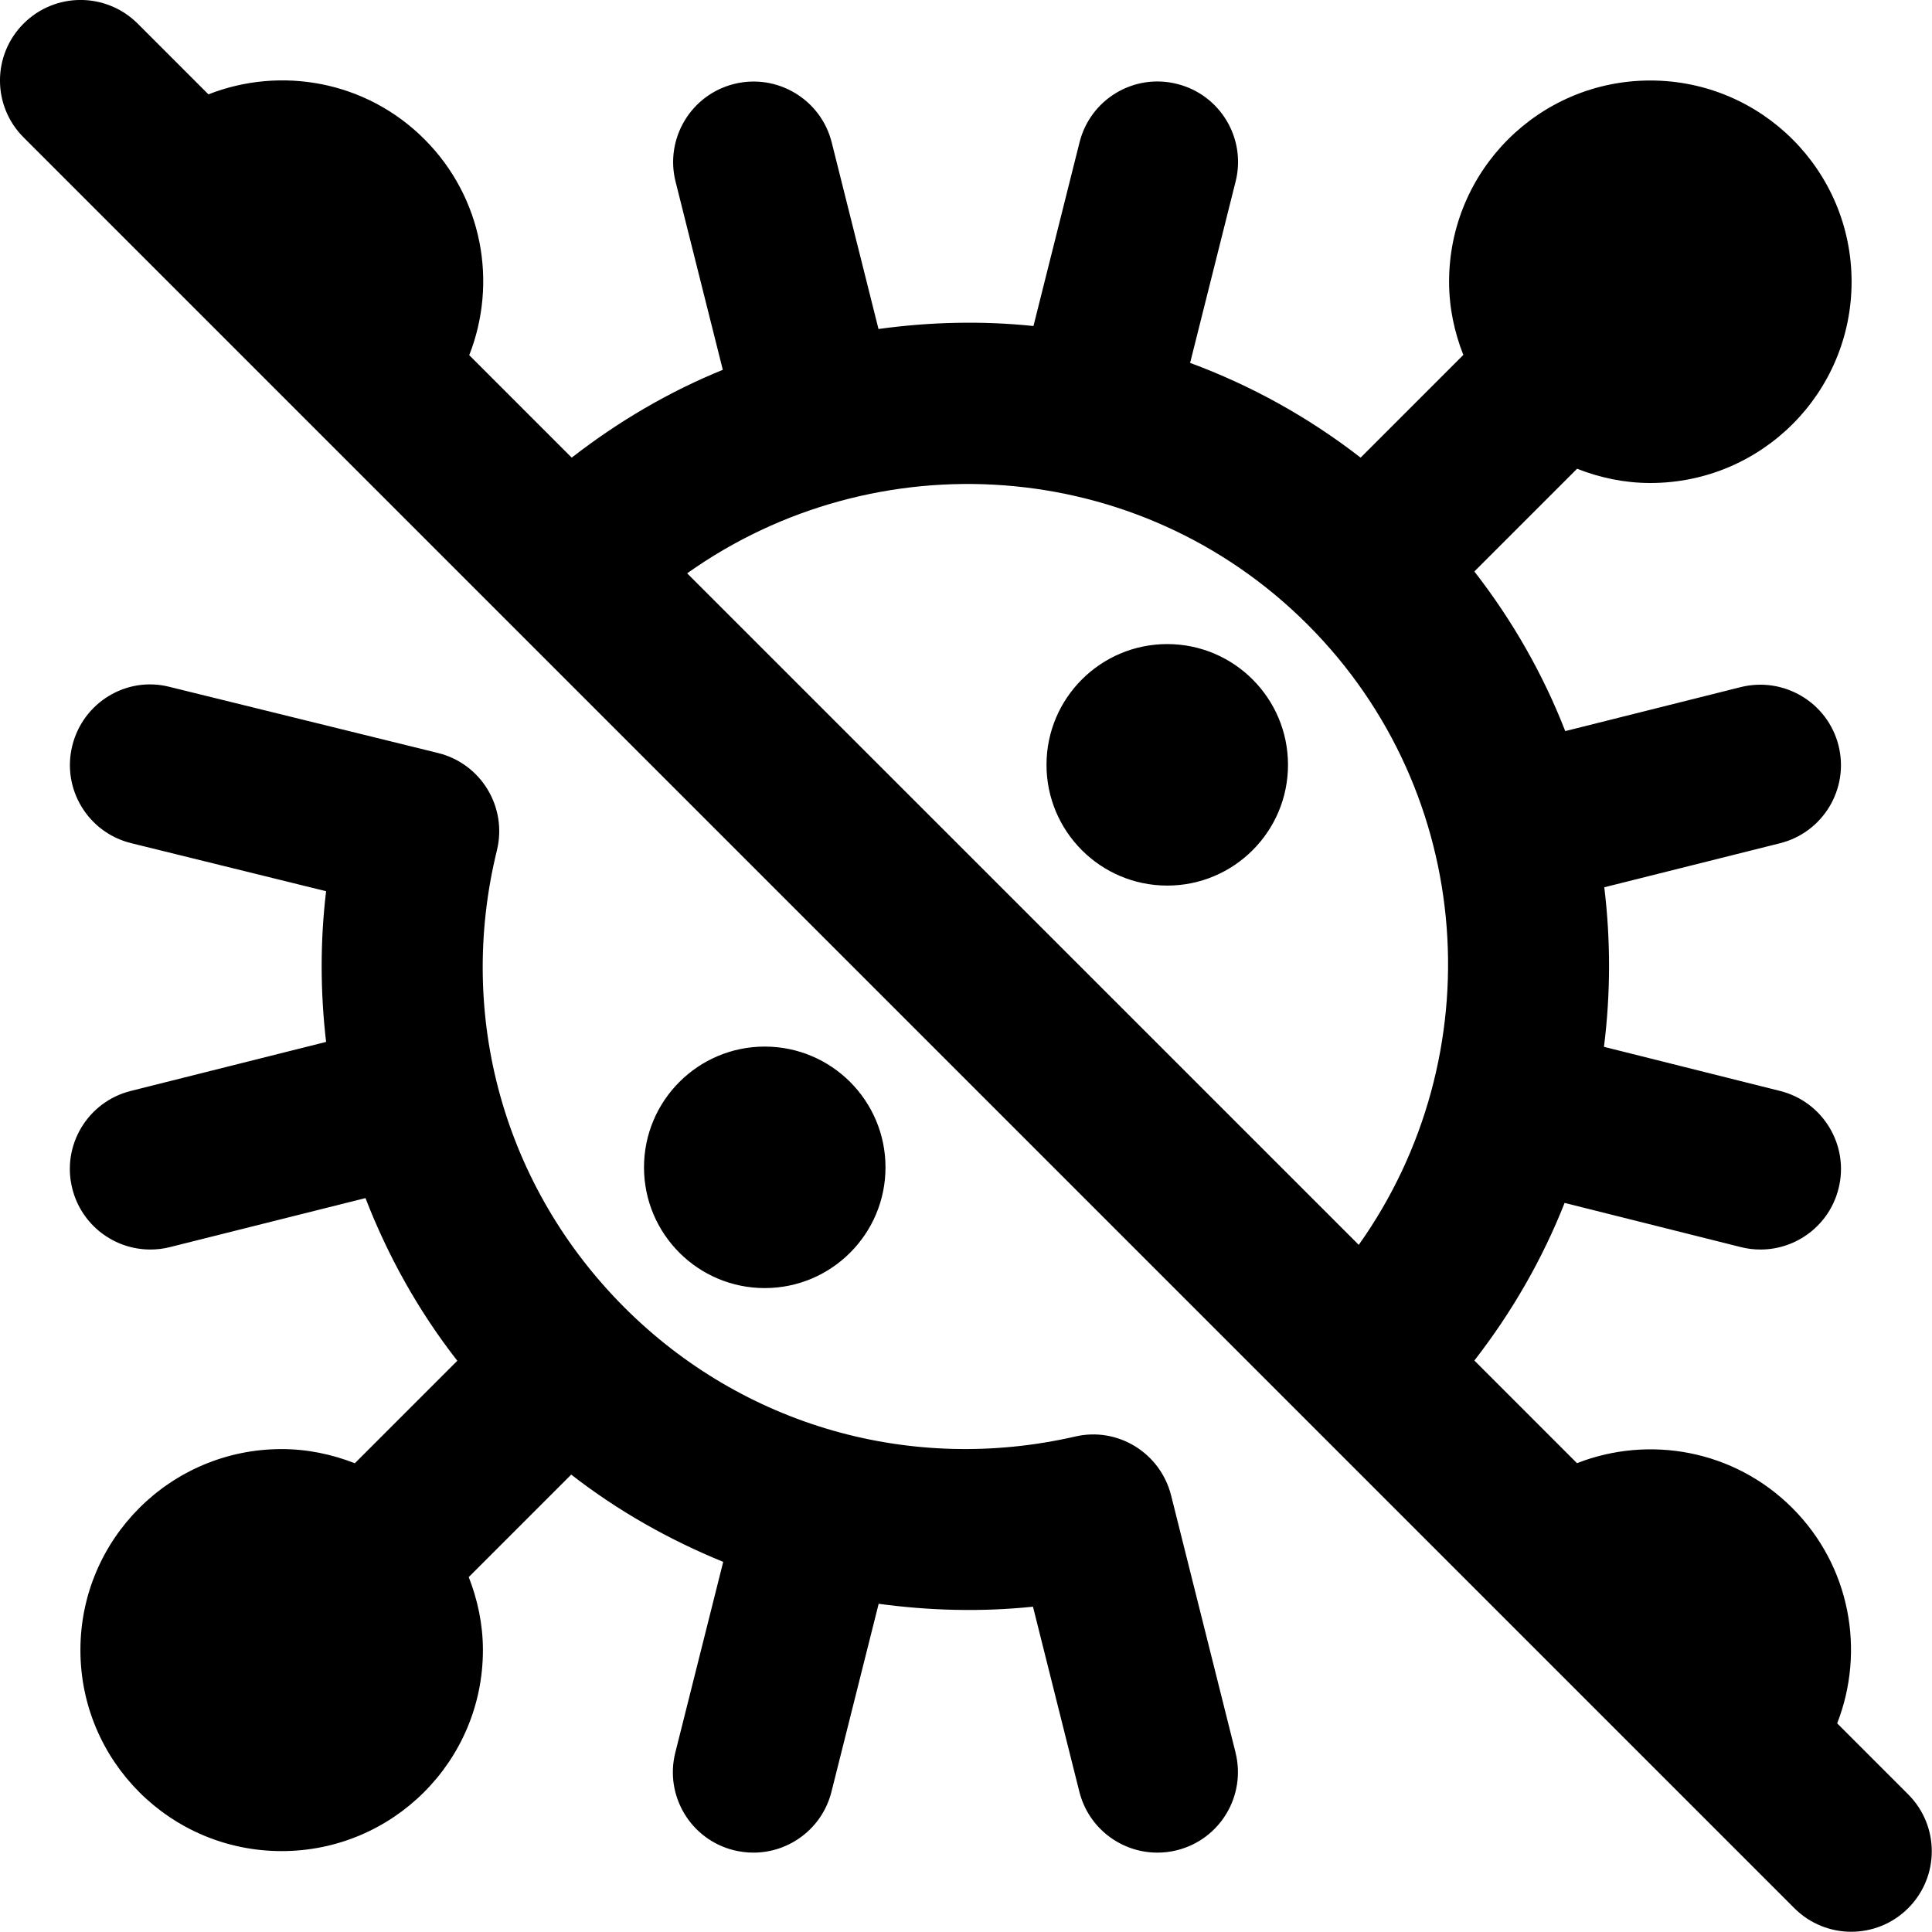 <?xml version="1.0" encoding="UTF-8"?>
<svg xmlns="http://www.w3.org/2000/svg" id="Layer_1" data-name="Layer 1" viewBox="0 0 24 24" width="512" height="512"><path d="m23.707,22.293l-.885-.885c.35-.896.166-1.952-.557-2.675s-1.779-.907-2.675-.557l-1.275-1.275c.472-.608.848-1.266,1.121-1.958l2.19.549c.082.021.164.03.244.03.448,0,.855-.303.969-.757.135-.535-.191-1.079-.727-1.213l-2.187-.548c.083-.658.084-1.324.004-1.982l2.183-.547c.536-.134.861-.678.727-1.213-.134-.535-.678-.859-1.213-.727l-2.182.547c-.273-.701-.651-1.368-1.129-1.983l1.276-1.276c.283.111.588.177.91.177,1.381,0,2.5-1.119,2.5-2.5s-1.119-2.5-2.5-2.5-2.5,1.119-2.5,2.5c0,.322.066.627.177.909l-1.276,1.276c-.654-.508-1.369-.9-2.118-1.177l.565-2.252c.135-.535-.19-1.079-.726-1.213-.536-.136-1.079.189-1.213.727l-.572,2.28c-.641-.067-1.286-.051-1.925.037l-.581-2.317c-.134-.536-.679-.861-1.213-.727-.536.134-.861.678-.727,1.213l.587,2.338c-.662.269-1.293.637-1.877,1.091l-1.273-1.273c.353-.898.169-1.957-.557-2.683s-1.785-.909-2.683-.557l-.88-.88C1.316-.098.684-.098.293.293S-.098,1.316.293,1.707l6.049,6.049s0,.001,0,.001.001,0,.001,0l9.897,9.897s0,.001,0,.001.001,0,.001,0l6.049,6.049c.195.195.451.293.707.293s.512-.098.707-.293c.391-.391.391-1.023,0-1.414Zm-7.464-14.535c2.097,2.098,2.299,5.365.636,7.706L8.536,7.122c2.341-1.663,5.609-1.462,7.707.636Zm-6.743,8.243c-.828,0-1.5-.672-1.5-1.5s.672-1.5,1.5-1.5,1.5.672,1.5,1.5-.672,1.5-1.5,1.5Zm6.5-6.5c0,.828-.672,1.5-1.5,1.5s-1.5-.672-1.5-1.5.672-1.5,1.5-1.5,1.5.672,1.5,1.5Zm-.652,12.27c.134.536-.191,1.079-.727,1.213-.082.021-.164.03-.244.03-.448,0-.855-.303-.969-.757l-.576-2.298c-.645.067-1.287.049-1.917-.036l-.586,2.334c-.114.454-.521.757-.969.757-.081,0-.163-.01-.245-.03-.536-.134-.861-.678-.726-1.213l.595-2.369c-.669-.273-1.306-.631-1.888-1.084l-1.273,1.273c.11.282.176.586.176.907,0,1.379-1.119,2.497-2.5,2.497s-2.5-1.118-2.5-2.497,1.119-2.497,2.5-2.497c.322,0,.627.066.909.176l1.273-1.273c-.485-.621-.863-1.303-1.141-2.021l-2.429.609c-.082.021-.164.03-.244.03-.448,0-.855-.303-.969-.757-.135-.535.191-1.079.727-1.213l2.426-.609c-.072-.615-.075-1.243,0-1.872l-2.422-.597c-.536-.132-.864-.674-.731-1.21.132-.537.675-.869,1.21-.731l3.333.821c.536.132.863.673.732,1.209-.505,2.059.088,4.182,1.584,5.679,1.472,1.472,3.563,2.069,5.596,1.604.532-.126,1.062.203,1.195.731l.8,3.192Z"/></svg>
